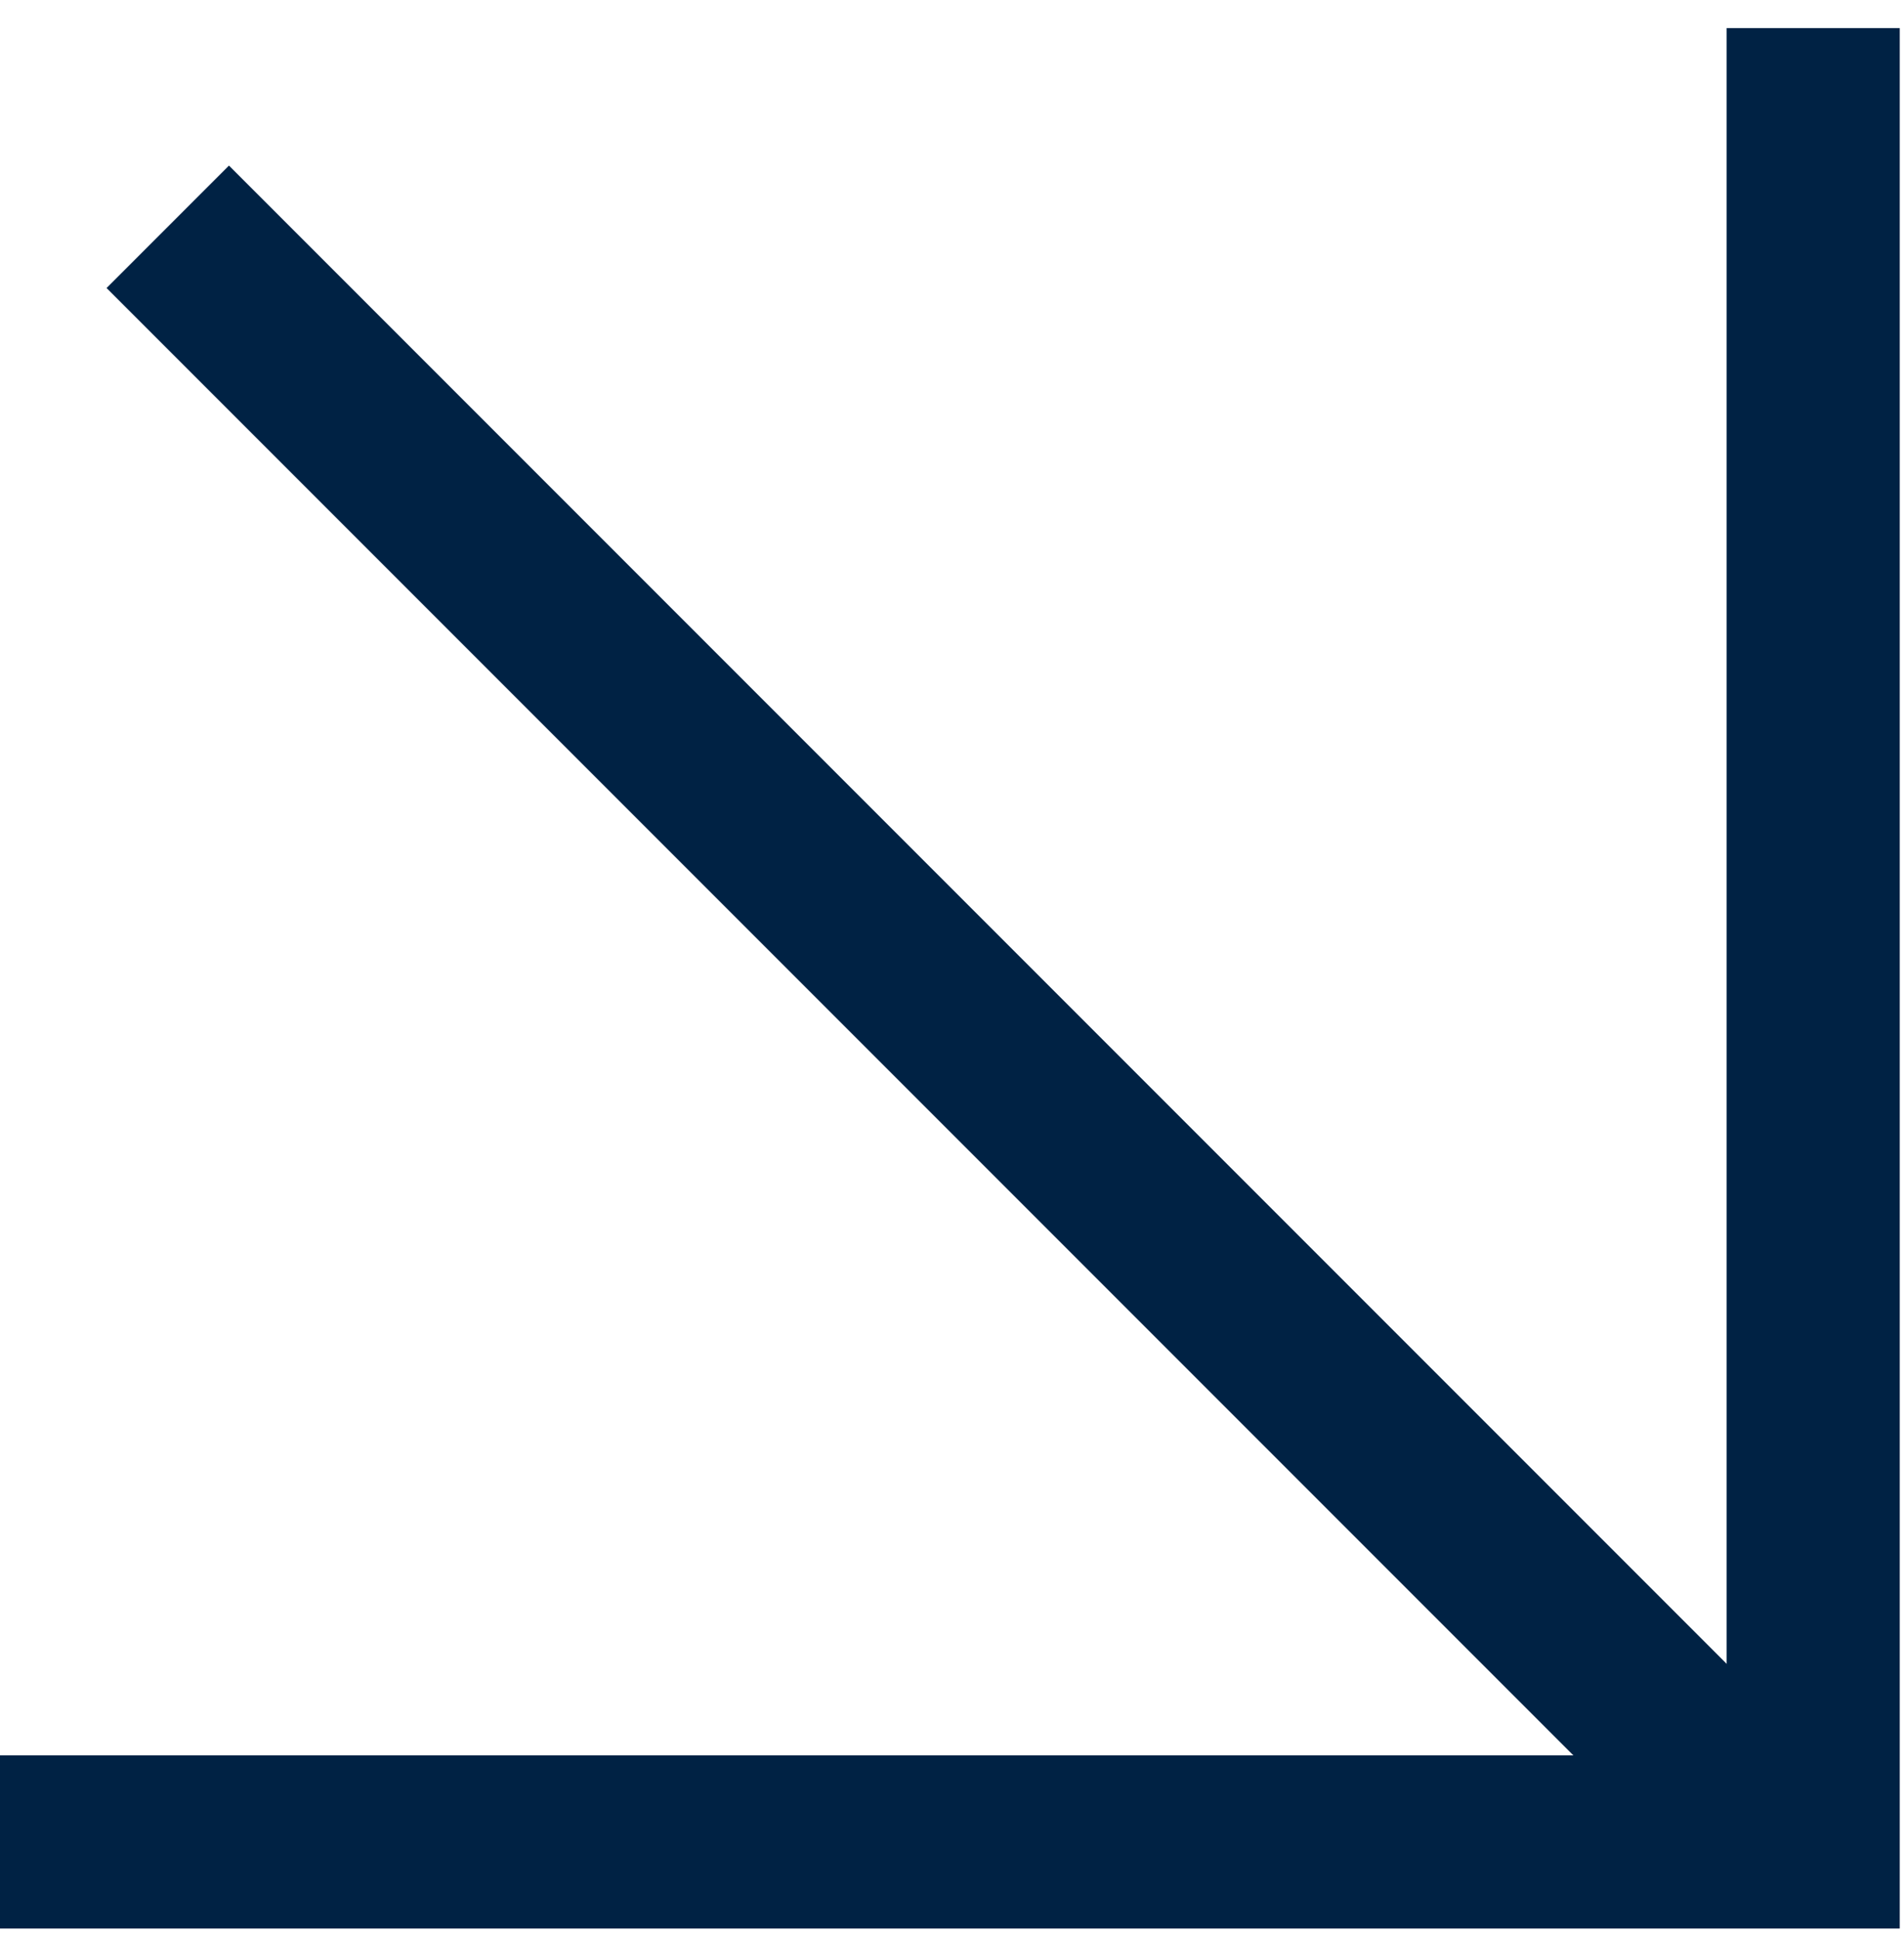 <svg width="55" height="56" viewBox="0 0 55 56" fill="none" xmlns="http://www.w3.org/2000/svg">
<path d="M52.377 0.811L52.377 53.188L-0 53.188" stroke="#002244" stroke-width="5"/>
<line x1="51.565" y1="53.268" x2="4.846" y2="6.549" stroke="#002244" stroke-width="5"/>
</svg>
